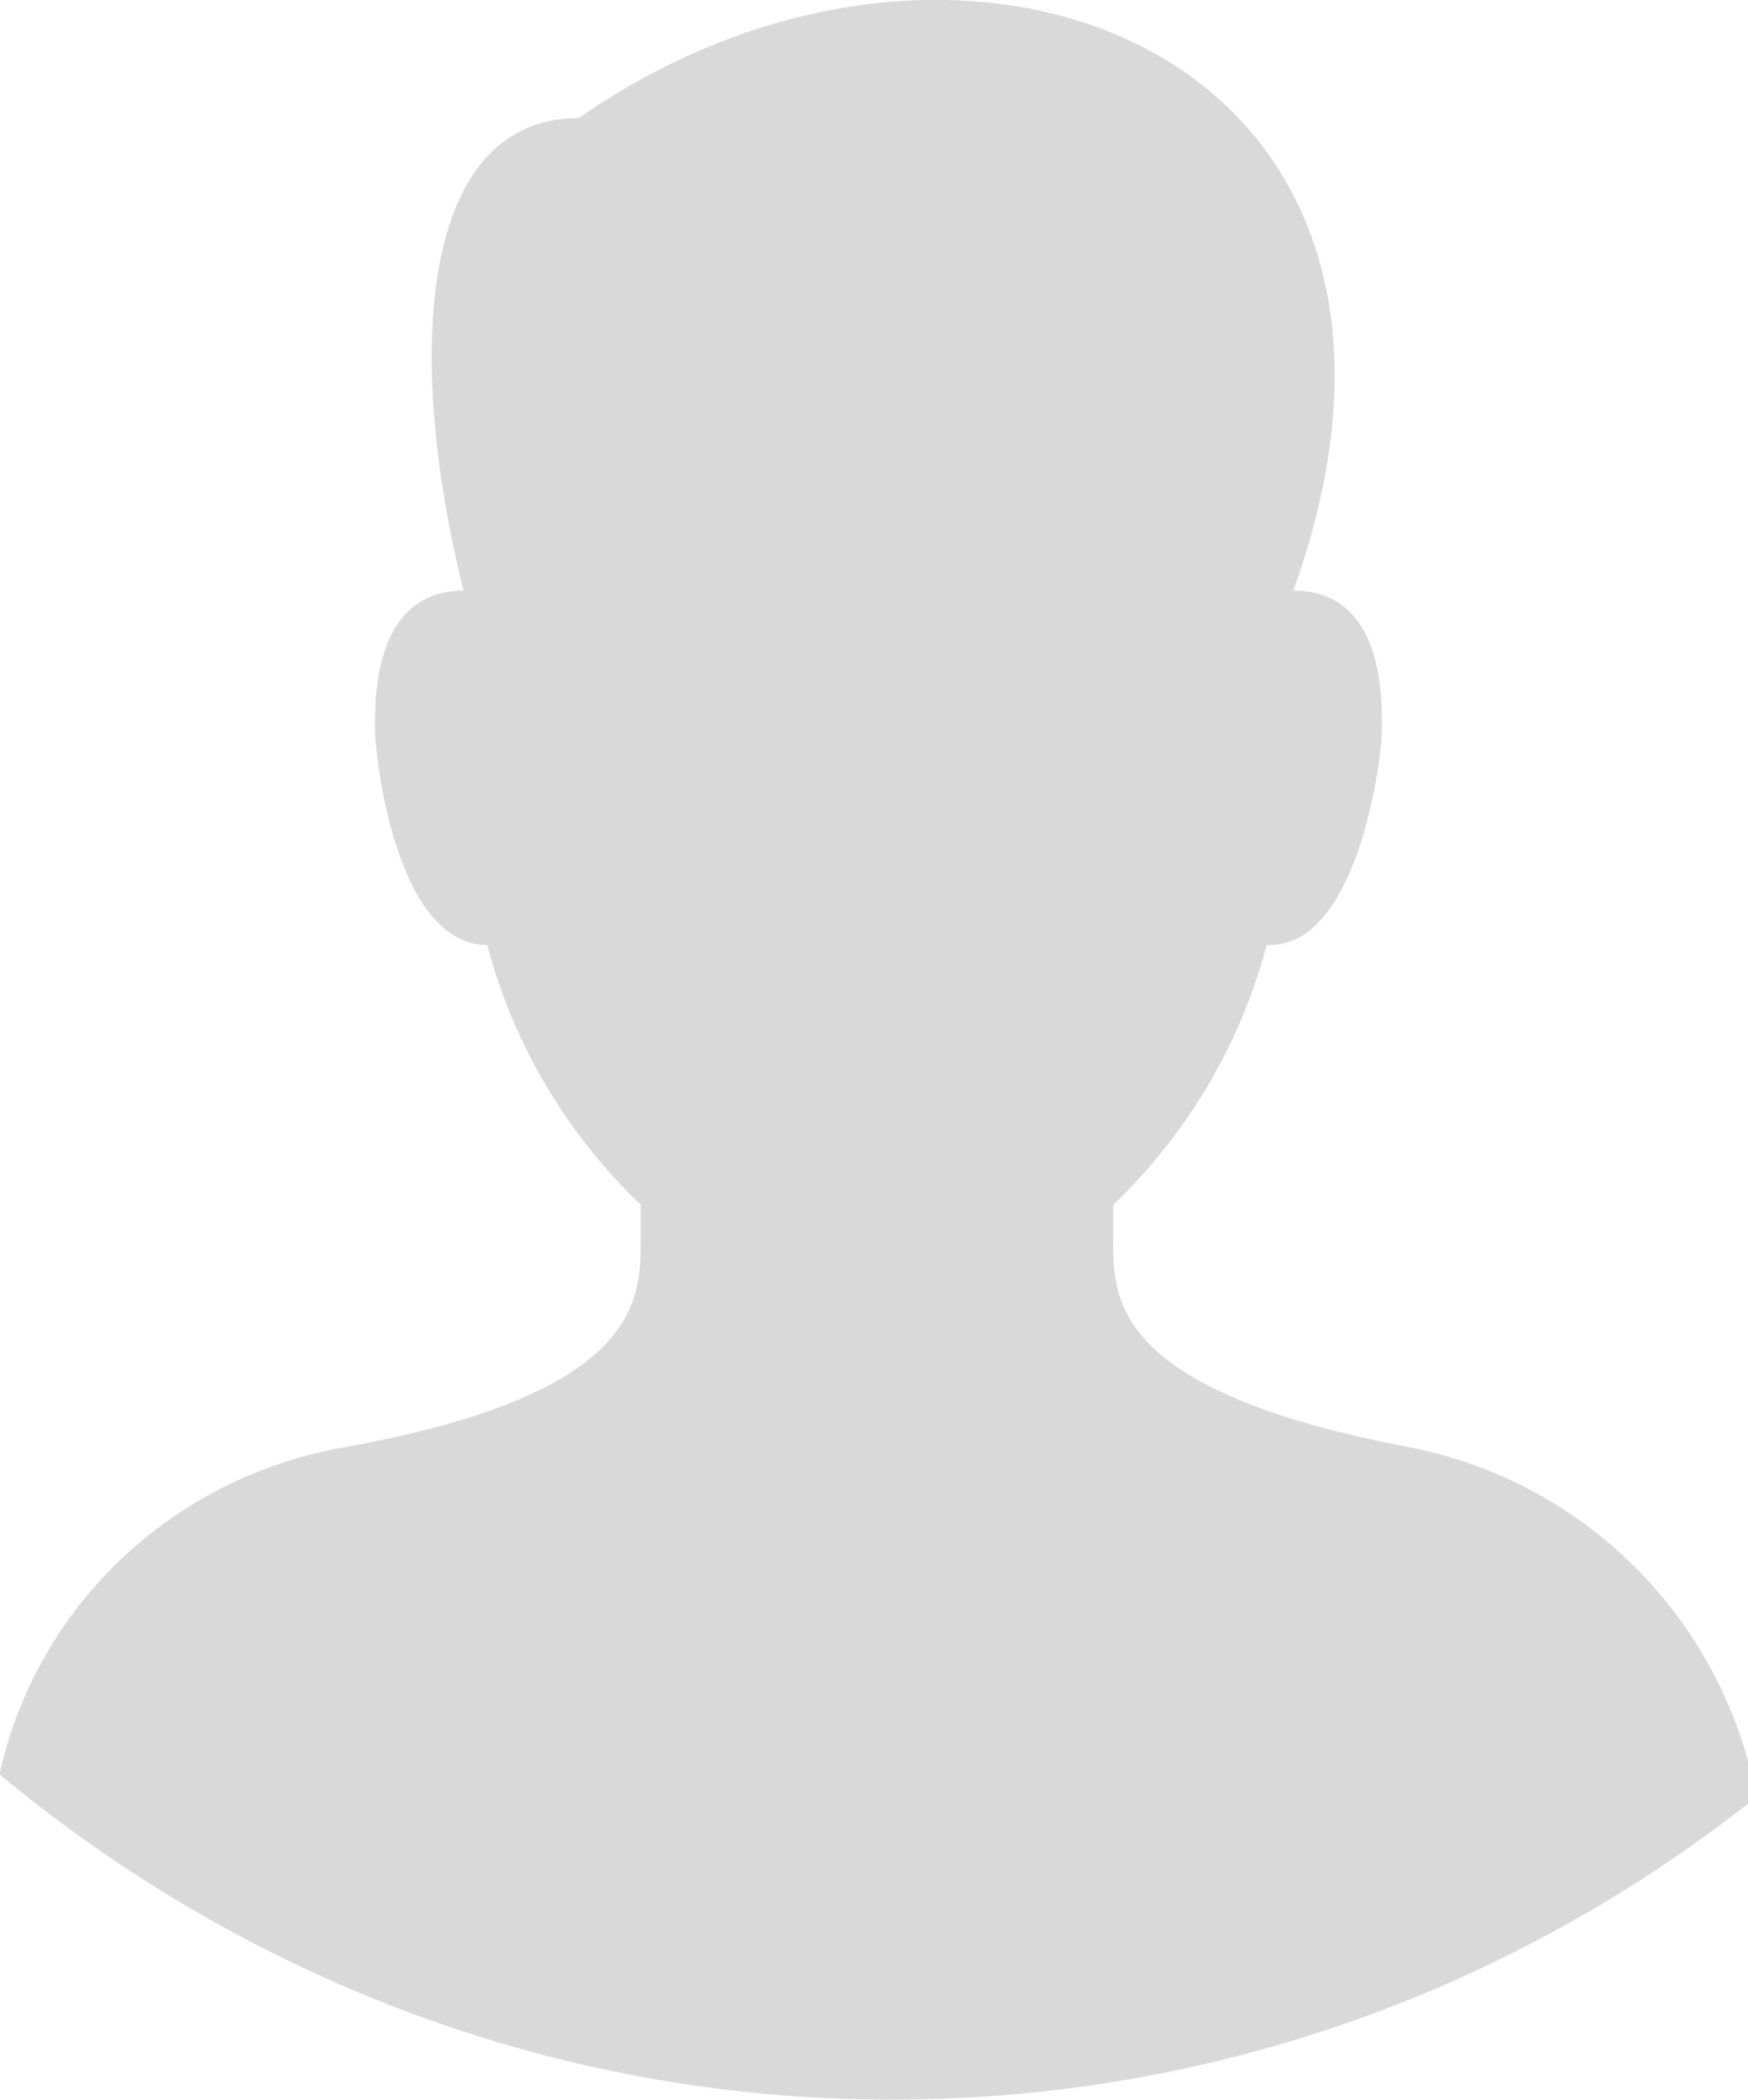 <?xml version="1.0" encoding="utf-8"?>
<!-- Generator: Adobe Illustrator 24.0.0, SVG Export Plug-In . SVG Version: 6.00 Build 0)  -->
<svg version="1.1" id="レイヤー_1" xmlns="http://www.w3.org/2000/svg" xmlns:xlink="http://www.w3.org/1999/xlink" x="0px"
	 y="0px" viewBox="0 0 59.2 71.1" style="enable-background:new 0 0 59.2 71.1;" xml:space="preserve">
<style type="text/css">
	.st0{fill:#D9D9D9;}
</style>
<path class="st0" d="M30.2,71.1c11,0,21.1-3.8,29.1-10.1l0-1c-1.4-5.6-5.9-9.9-11.6-11c-10-1.9-10-5-10-7v-1.2
	c2.5-2.4,4.3-5.4,5.2-8.8h0.1c3,0,3.8-6.3,3.8-7.3s0.1-4.7-3-4.7c6.5-18-11-25.2-24.2-16c-5.4,0-5.9,8-3.9,16c-3.1,0-3,3.8-3,4.7
	s0.7,7.3,3.8,7.3c0.9,3.4,2.7,6.4,5.2,8.8V42c0,2,0,5.2-10,7C5.9,50,1.3,54.3,0,60v0.1C8.2,66.9,18.7,71.1,30.2,71.1z"/>
</svg>
